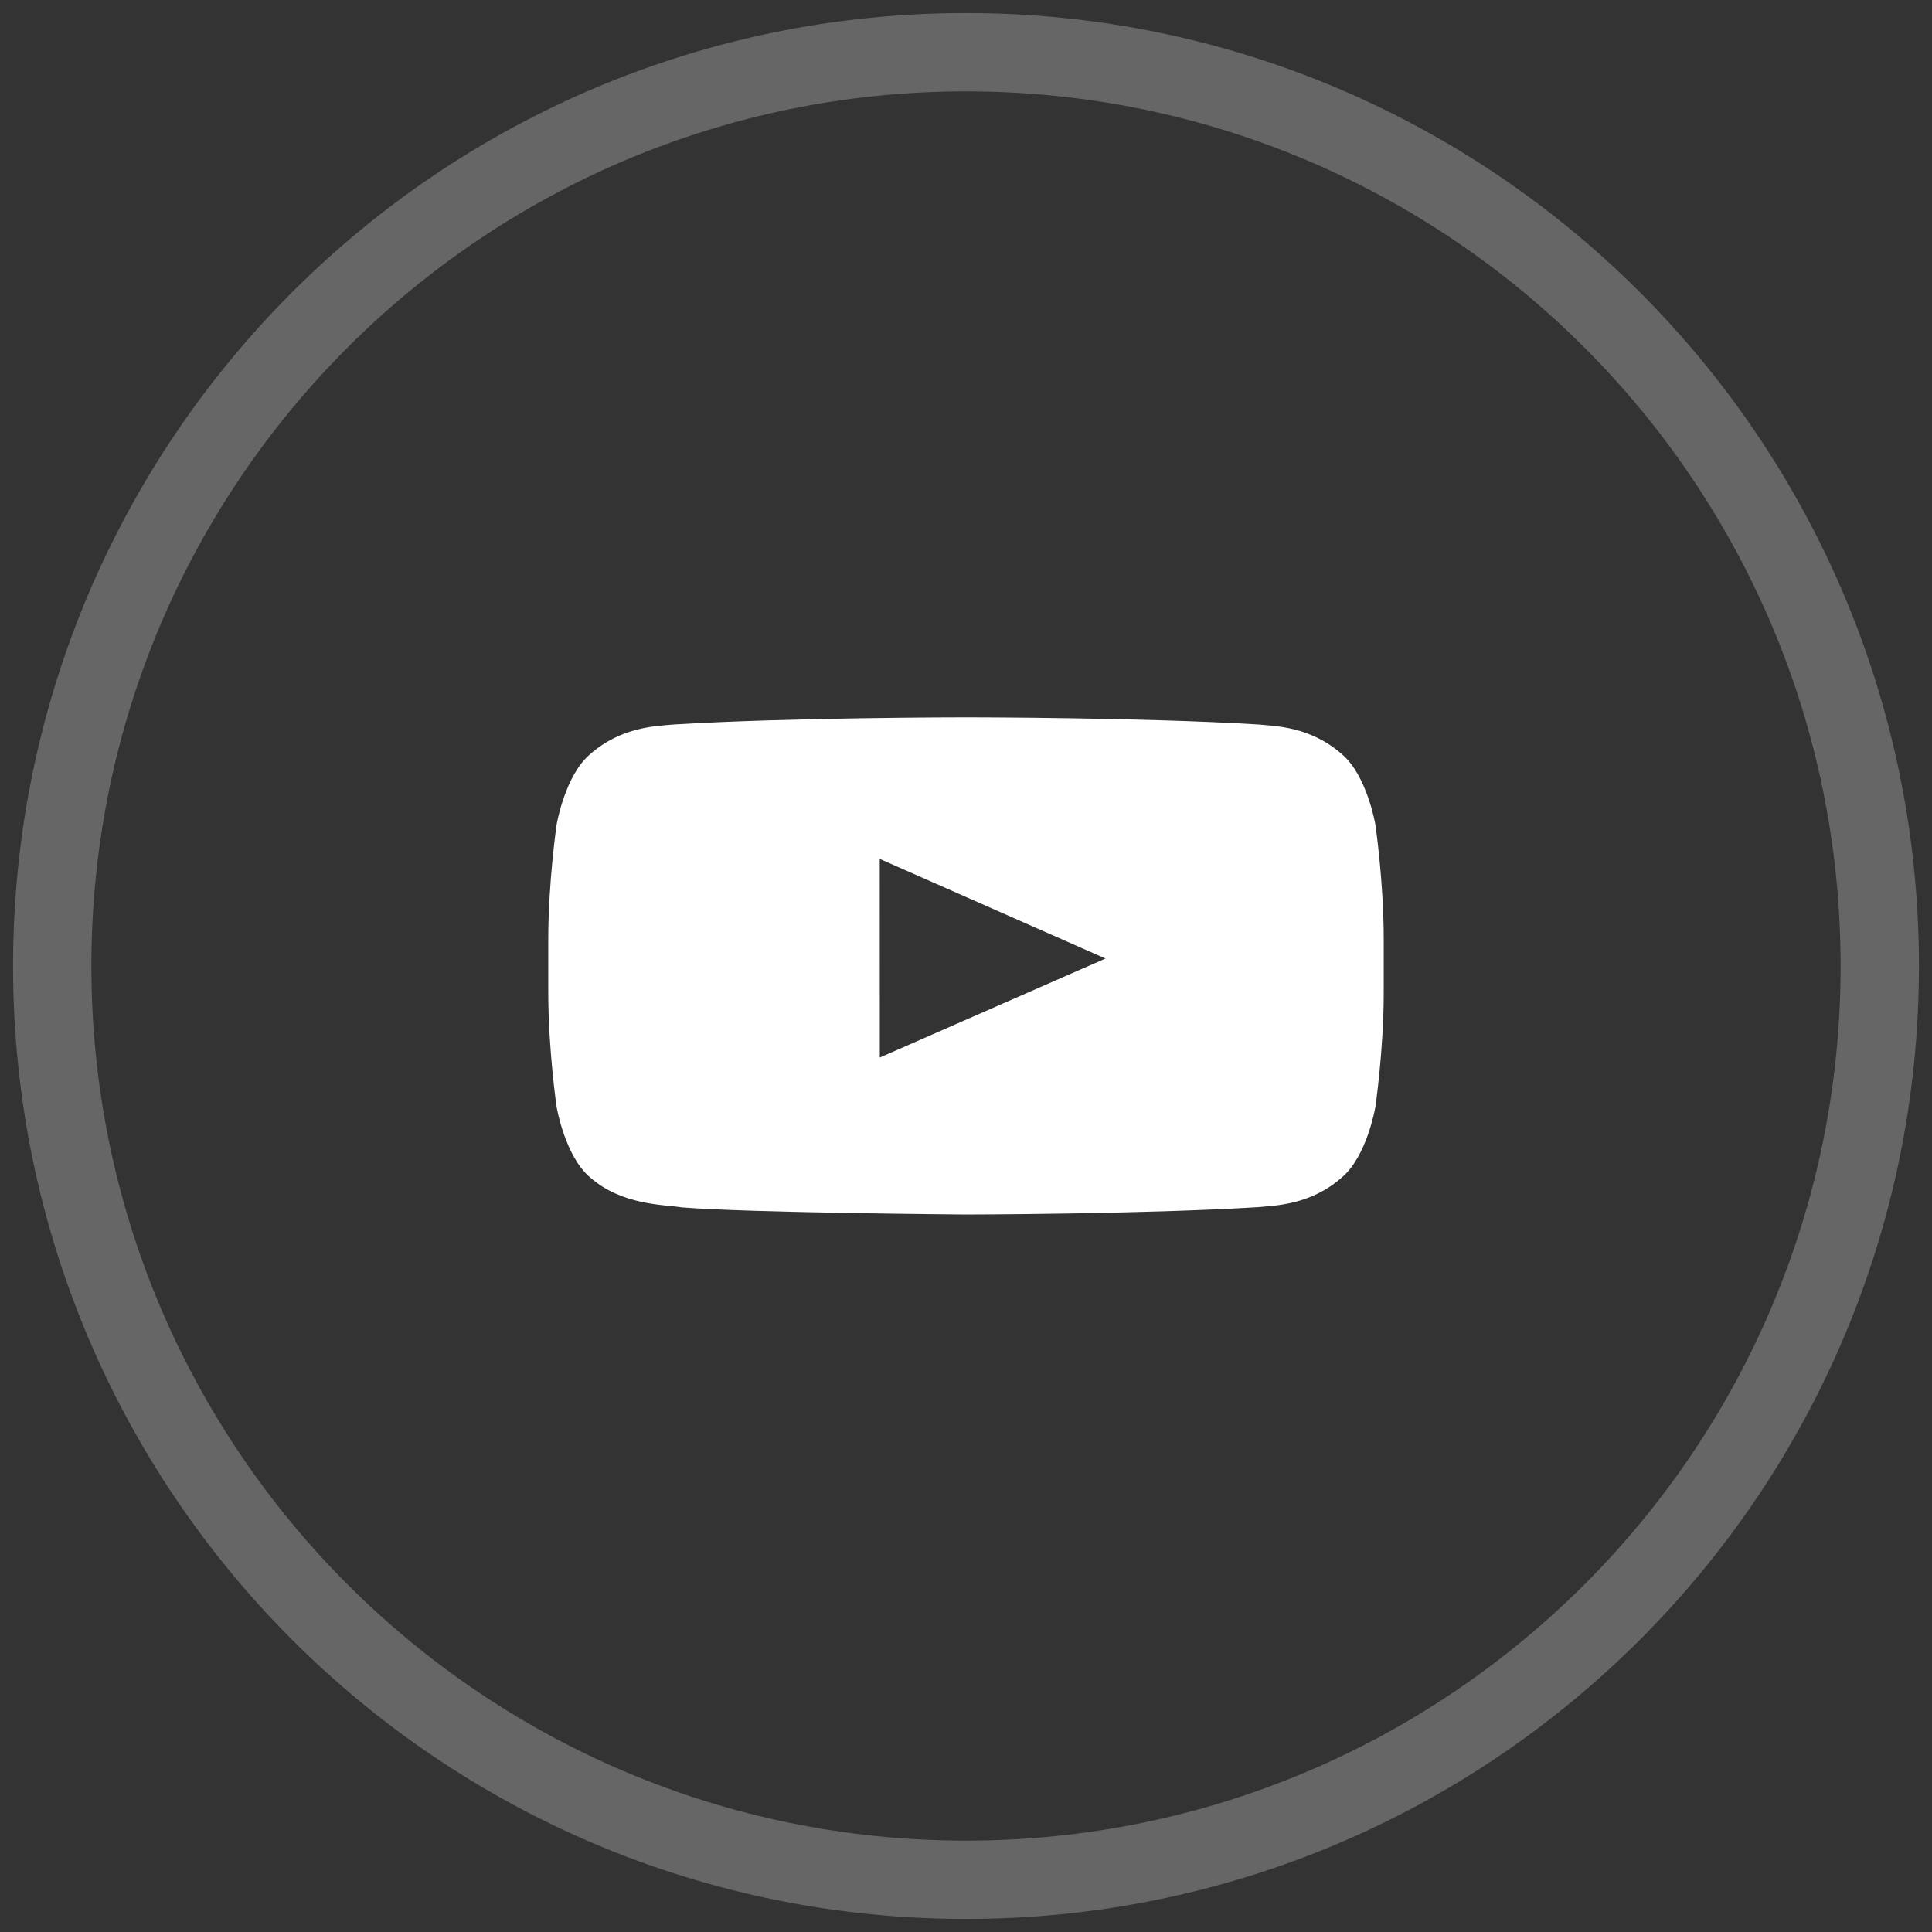 <svg width="37" height="37" viewBox="0 0 37 37" fill="none" xmlns="http://www.w3.org/2000/svg">
<rect x="0" y="0" width="37" height="37" fill="#333333" stroke="none"/>
<path opacity="0.25" fill-rule="evenodd" clip-rule="evenodd" d="M18.5 36C28.165 36 36 28.165 36 18.5C36 8.835 28.165 1 18.5 1C8.835 1 1 8.835 1 18.5C1 28.165 8.835 36 18.5 36Z" stroke="white" stroke-width="1.5"/>
<path d="M18.504 13.738C18.546 13.738 21.876 13.739 24.101 13.875C24.413 13.906 25.096 13.909 25.704 14.448C26.181 14.857 26.338 15.781 26.34 15.792C26.34 15.792 26.5 16.887 26.5 17.982V19.01C26.5 20.105 26.34 21.201 26.34 21.201C26.336 21.222 26.178 22.138 25.704 22.544C25.096 23.083 24.413 23.086 24.101 23.118C21.862 23.255 18.501 23.259 18.5 23.259C18.495 23.259 14.339 23.227 13.06 23.123C12.703 23.067 11.905 23.083 11.296 22.544C10.822 22.138 10.664 21.222 10.66 21.201C10.66 21.201 10.5 20.105 10.5 19.01V17.982C10.5 16.887 10.66 15.792 10.66 15.792C10.662 15.781 10.819 14.857 11.296 14.448C11.905 13.909 12.586 13.906 12.899 13.875C15.124 13.739 18.454 13.738 18.496 13.738H18.504ZM16.849 20.253L21.171 18.357L16.848 16.449L16.849 20.253Z" fill="white"/>
</svg>
